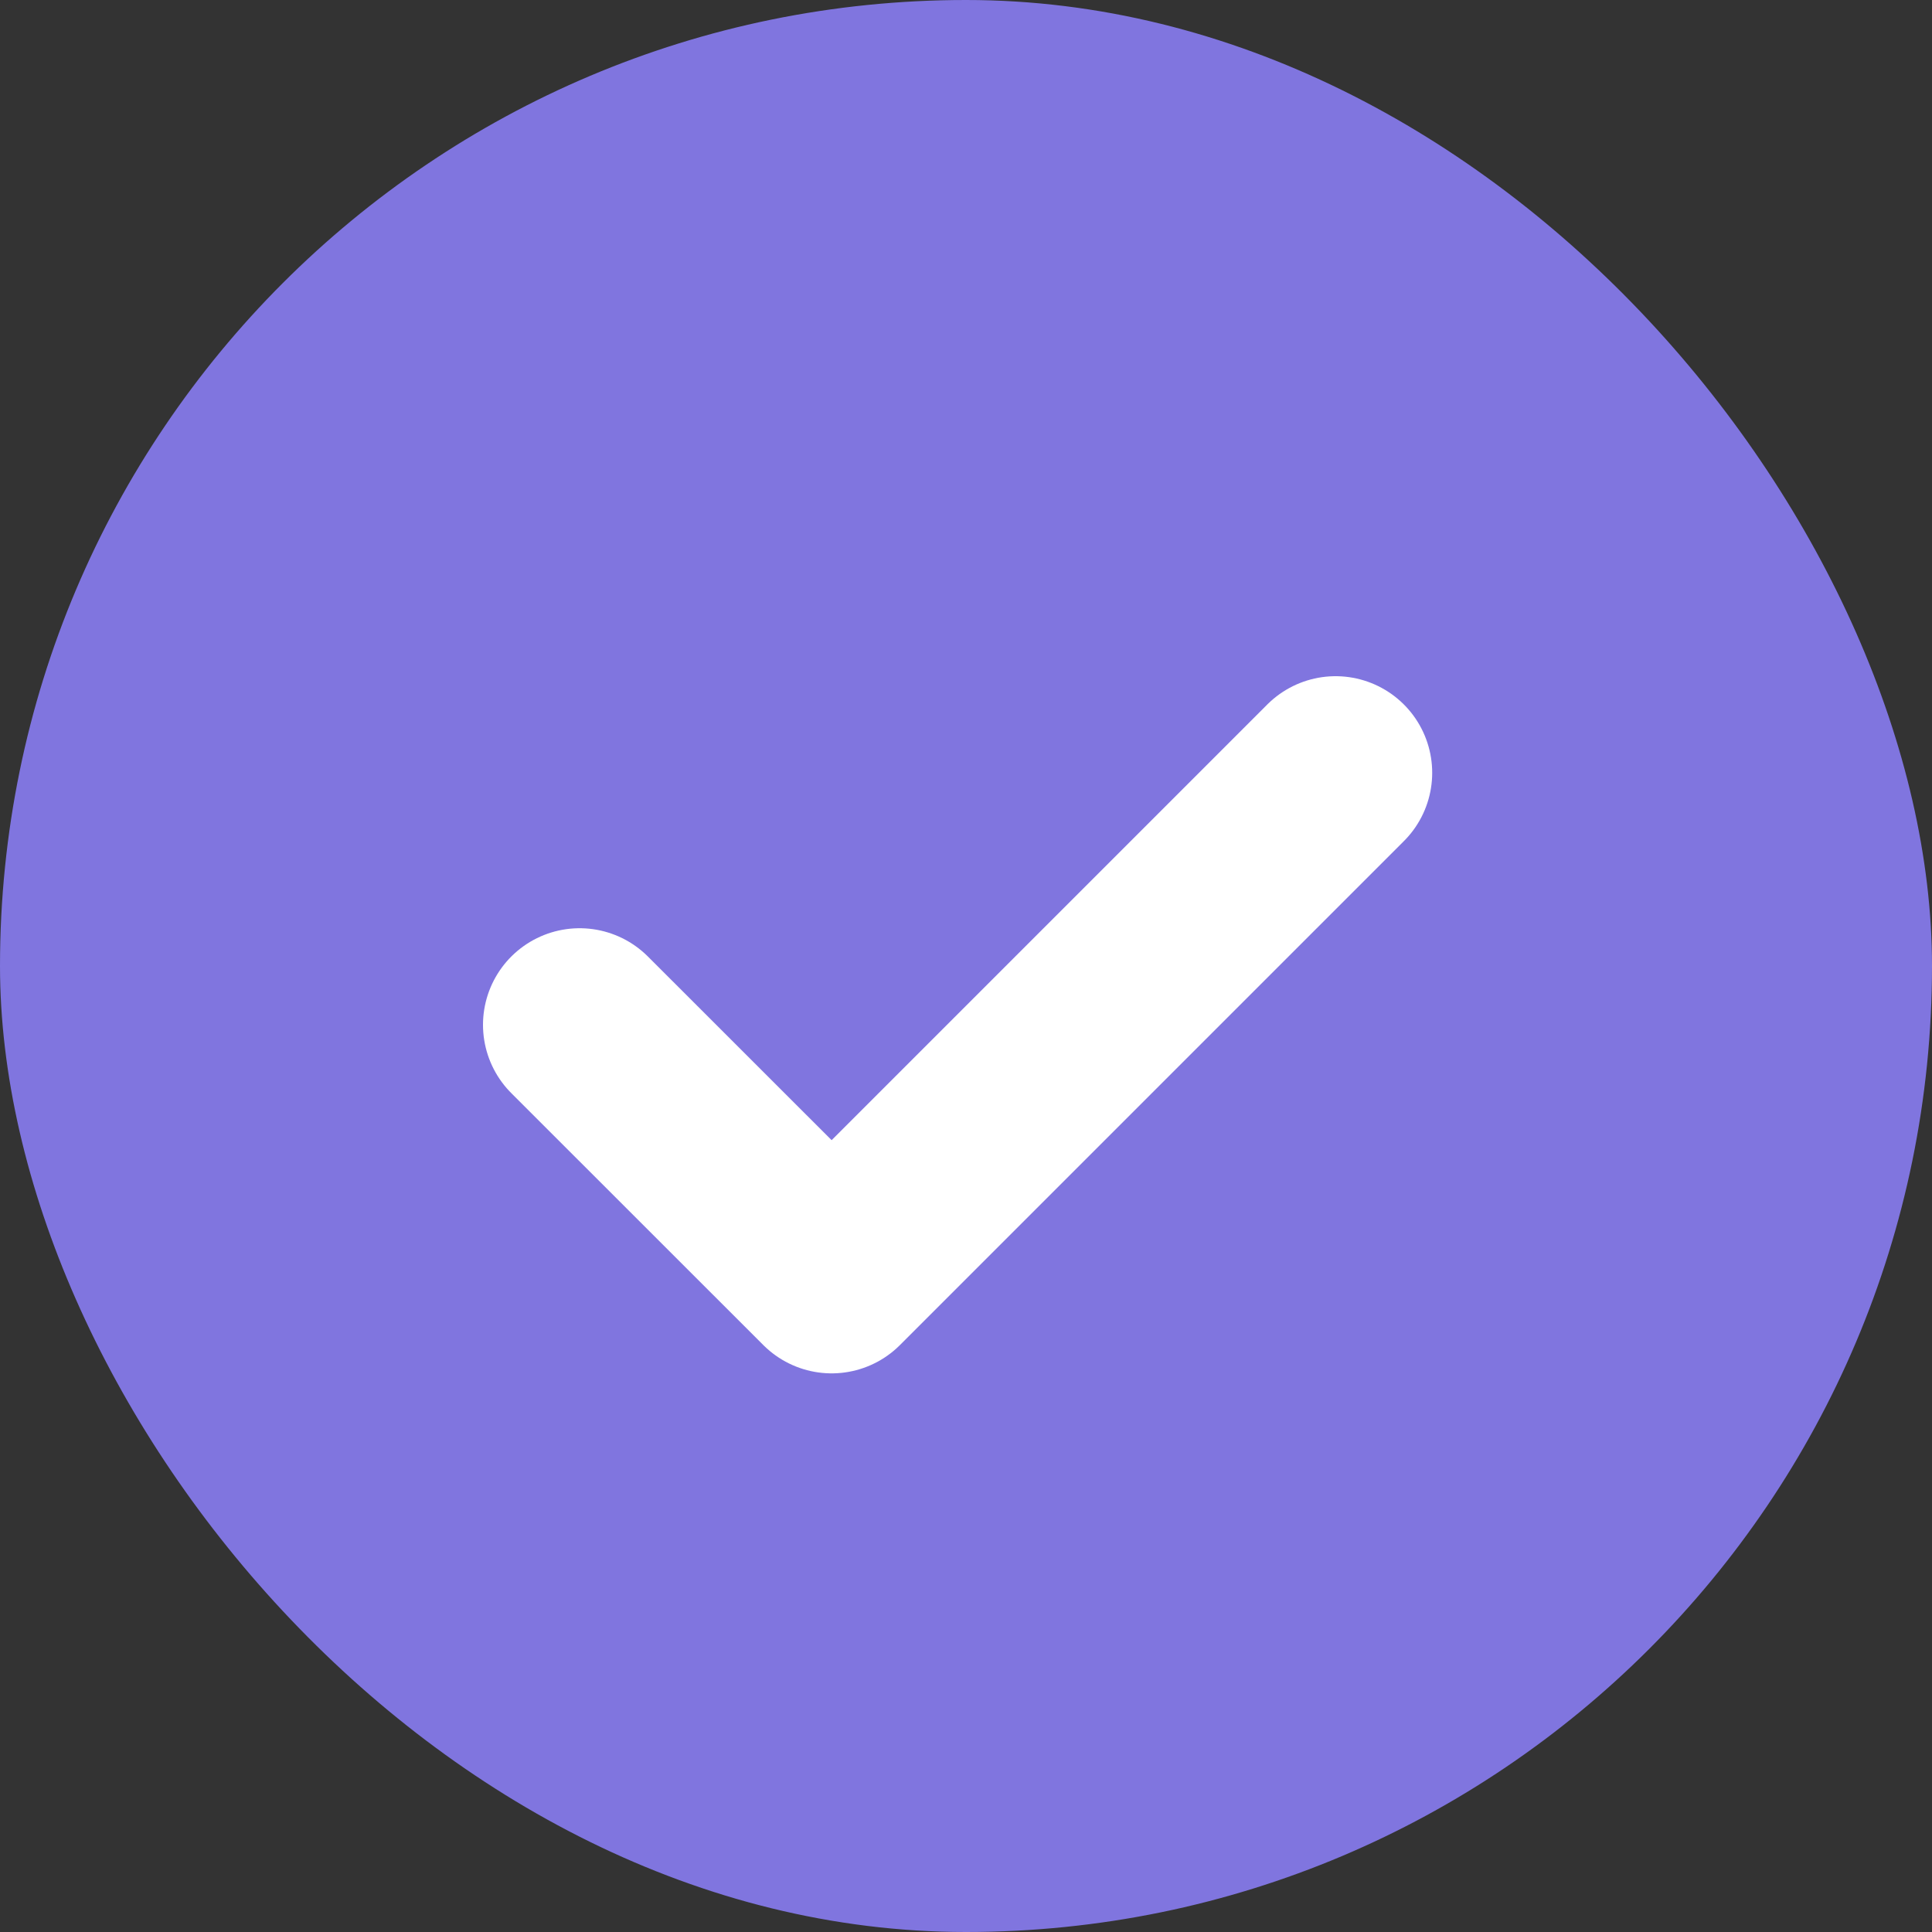 <svg width="20" height="20" viewBox="0 0 20 20" fill="none" xmlns="http://www.w3.org/2000/svg">
<rect x="0" y="0" width="20" height="20" fill="#333333" stroke="none"/>
<rect width="20" height="20" rx="10" fill="#8075DF"/>
<path d="M6 10.609L8.609 13.217L13.826 8" stroke="white" stroke-width="2" stroke-linecap="round" stroke-linejoin="round"/>
</svg>
